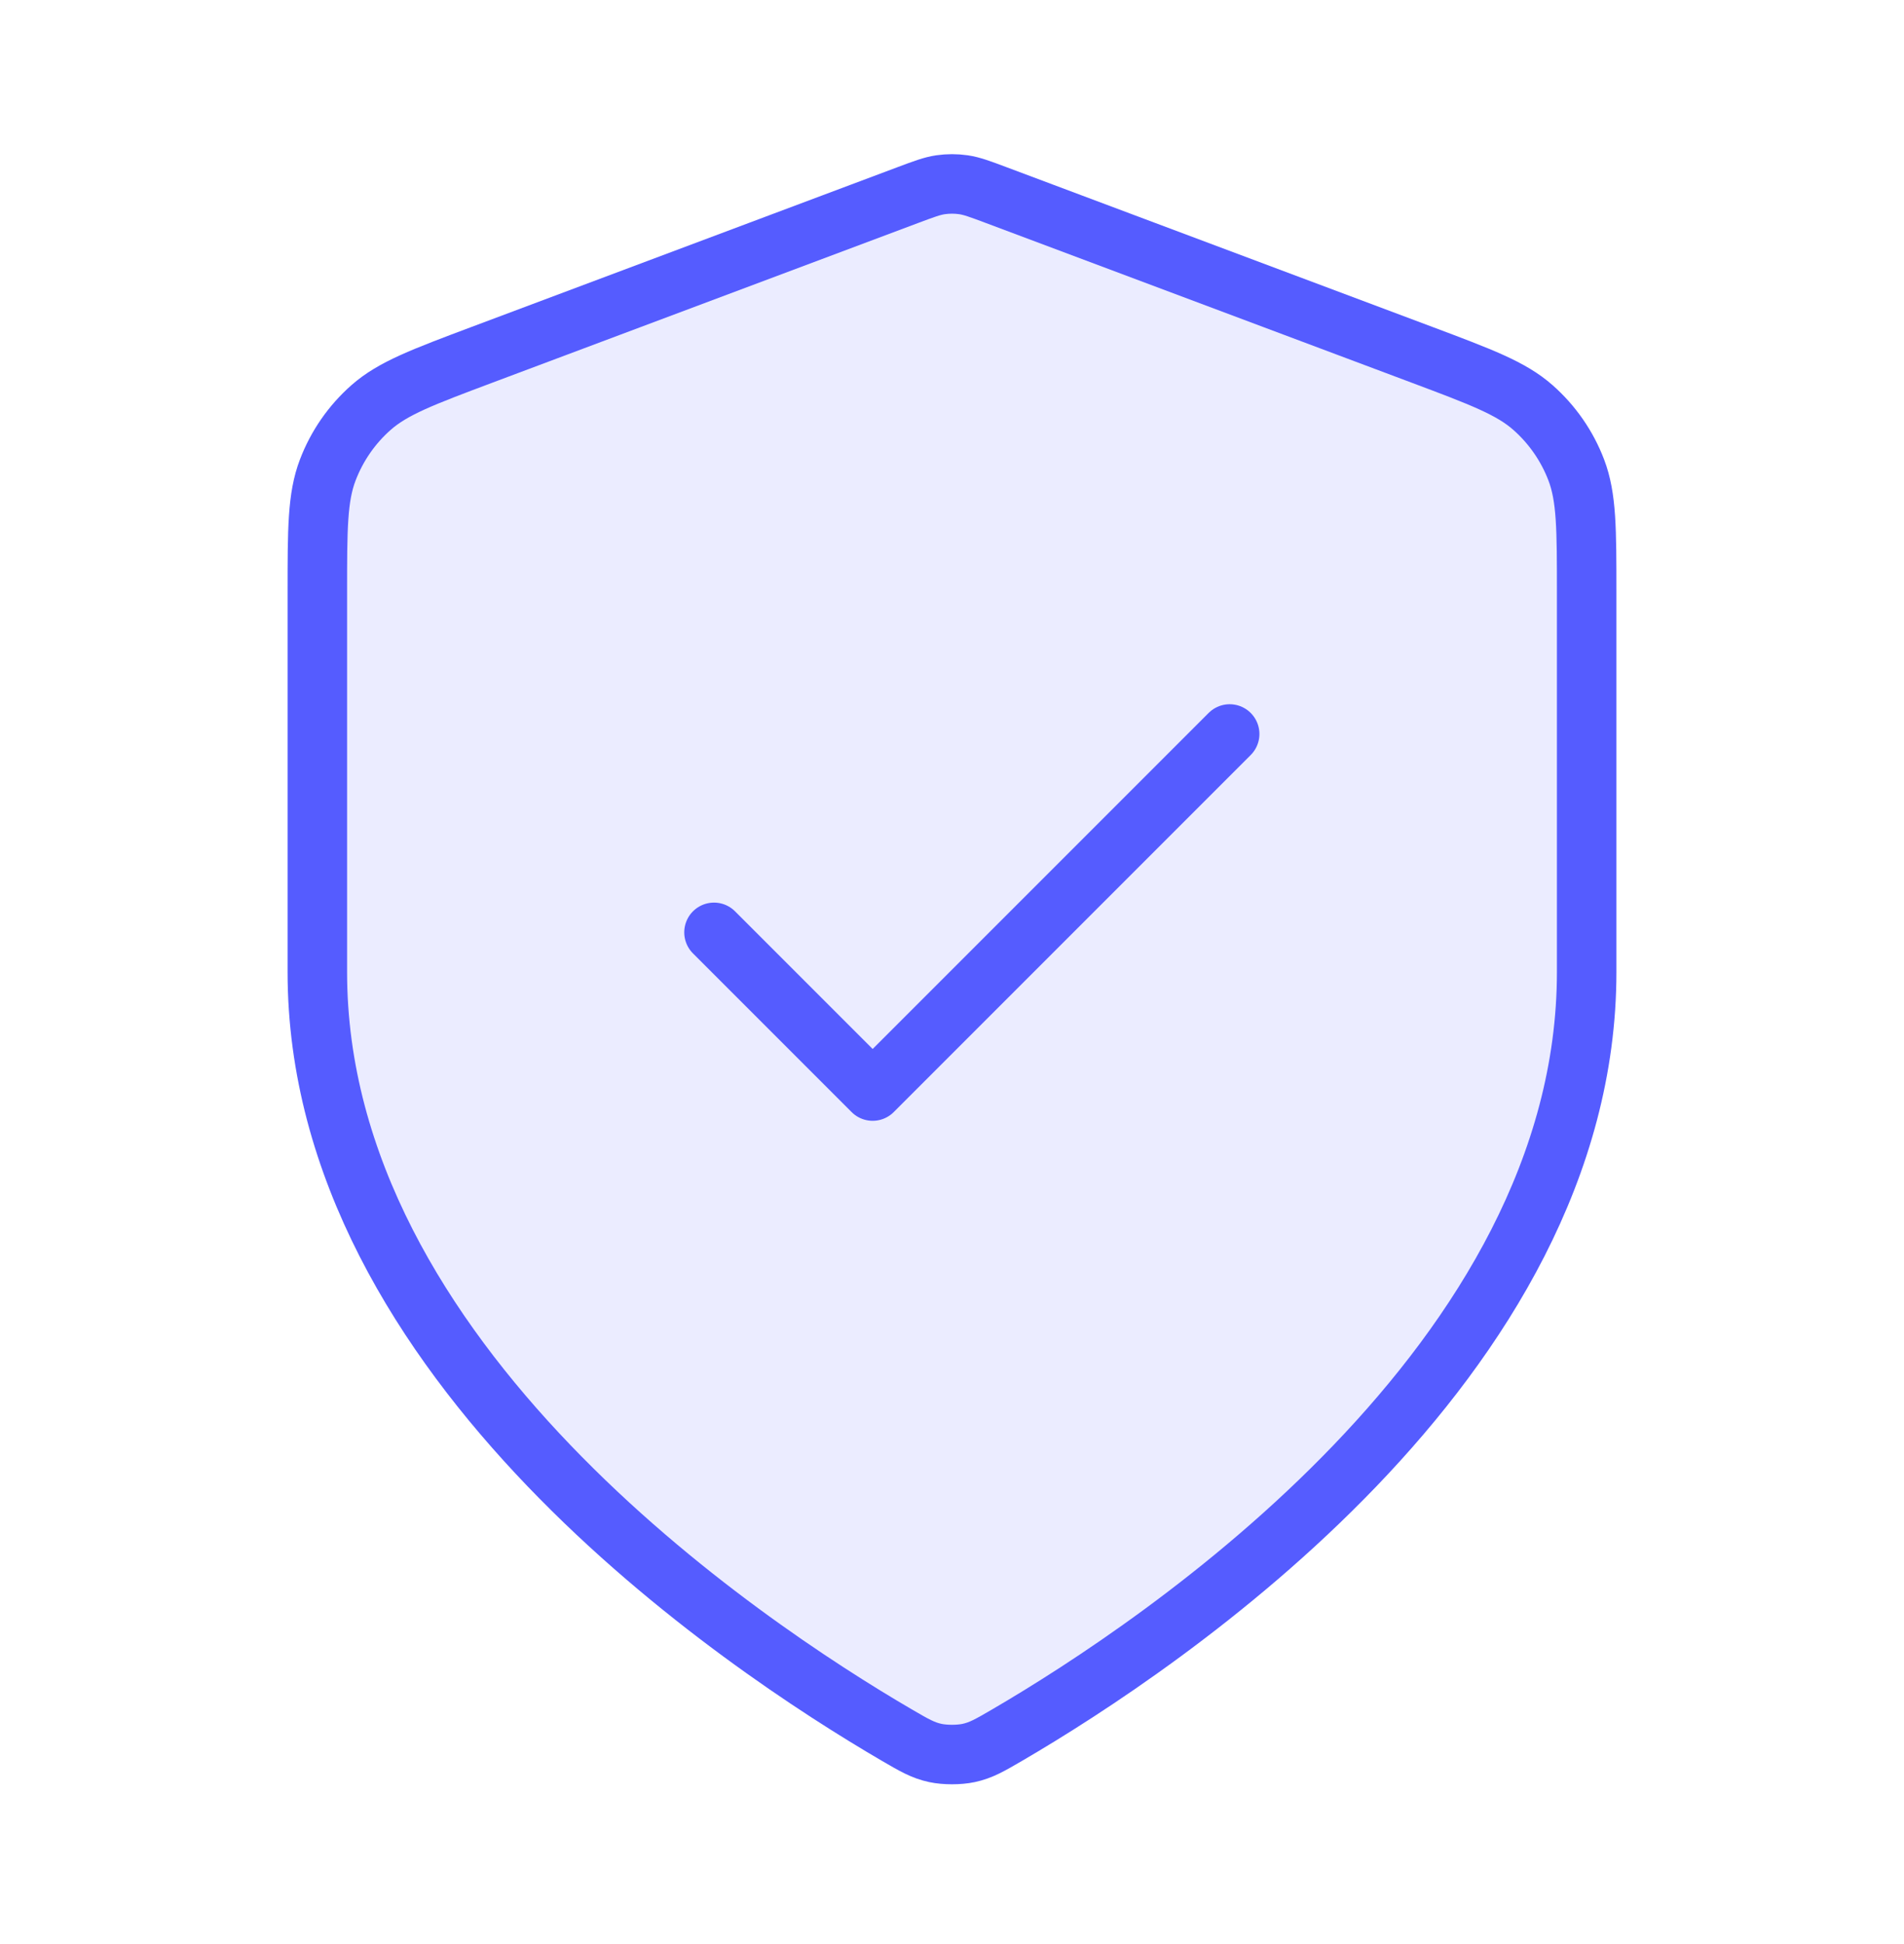 <svg width="48" height="49" viewBox="0 0 48 49" fill="none" xmlns="http://www.w3.org/2000/svg">
<path opacity="0.12" d="M22.604 43.73C23.047 43.989 23.268 44.118 23.581 44.185C23.823 44.237 24.177 44.237 24.419 44.185C24.732 44.118 24.953 43.989 25.396 43.73C29.292 41.458 40 34.318 40 24.501V14.936C40 13.337 40 12.537 39.739 11.85C39.508 11.243 39.132 10.701 38.645 10.272C38.093 9.786 37.344 9.505 35.847 8.943L25.124 4.922C24.708 4.766 24.5 4.688 24.286 4.657C24.096 4.63 23.904 4.63 23.714 4.657C23.5 4.688 23.292 4.766 22.876 4.922L12.153 8.943C10.656 9.505 9.907 9.786 9.355 10.272C8.868 10.701 8.493 11.243 8.262 11.85C8 12.537 8 13.337 8 14.936V24.501C8 34.318 18.708 41.458 22.604 43.73Z" fill="#555CFF"/>
<path d="M18 23.5L22 27.5L31 18.5M40 24.5C40 34.317 29.292 41.456 25.396 43.73C24.953 43.988 24.732 44.117 24.419 44.184C24.177 44.236 23.823 44.236 23.581 44.184C23.268 44.117 23.047 43.988 22.604 43.73C18.708 41.456 8 34.317 8 24.5V14.935C8 13.336 8 12.536 8.262 11.849C8.493 11.242 8.868 10.7 9.355 10.271C9.907 9.785 10.656 9.504 12.153 8.942L22.876 4.921C23.292 4.765 23.5 4.687 23.714 4.656C23.904 4.629 24.096 4.629 24.286 4.656C24.5 4.687 24.708 4.765 25.124 4.921L35.847 8.942C37.344 9.504 38.093 9.785 38.645 10.271C39.132 10.7 39.508 11.242 39.739 11.849C40 12.536 40 13.336 40 14.935V24.5Z" stroke="#555CFF" stroke-width="1.5" stroke-linecap="round" stroke-linejoin="round"/>
</svg>
